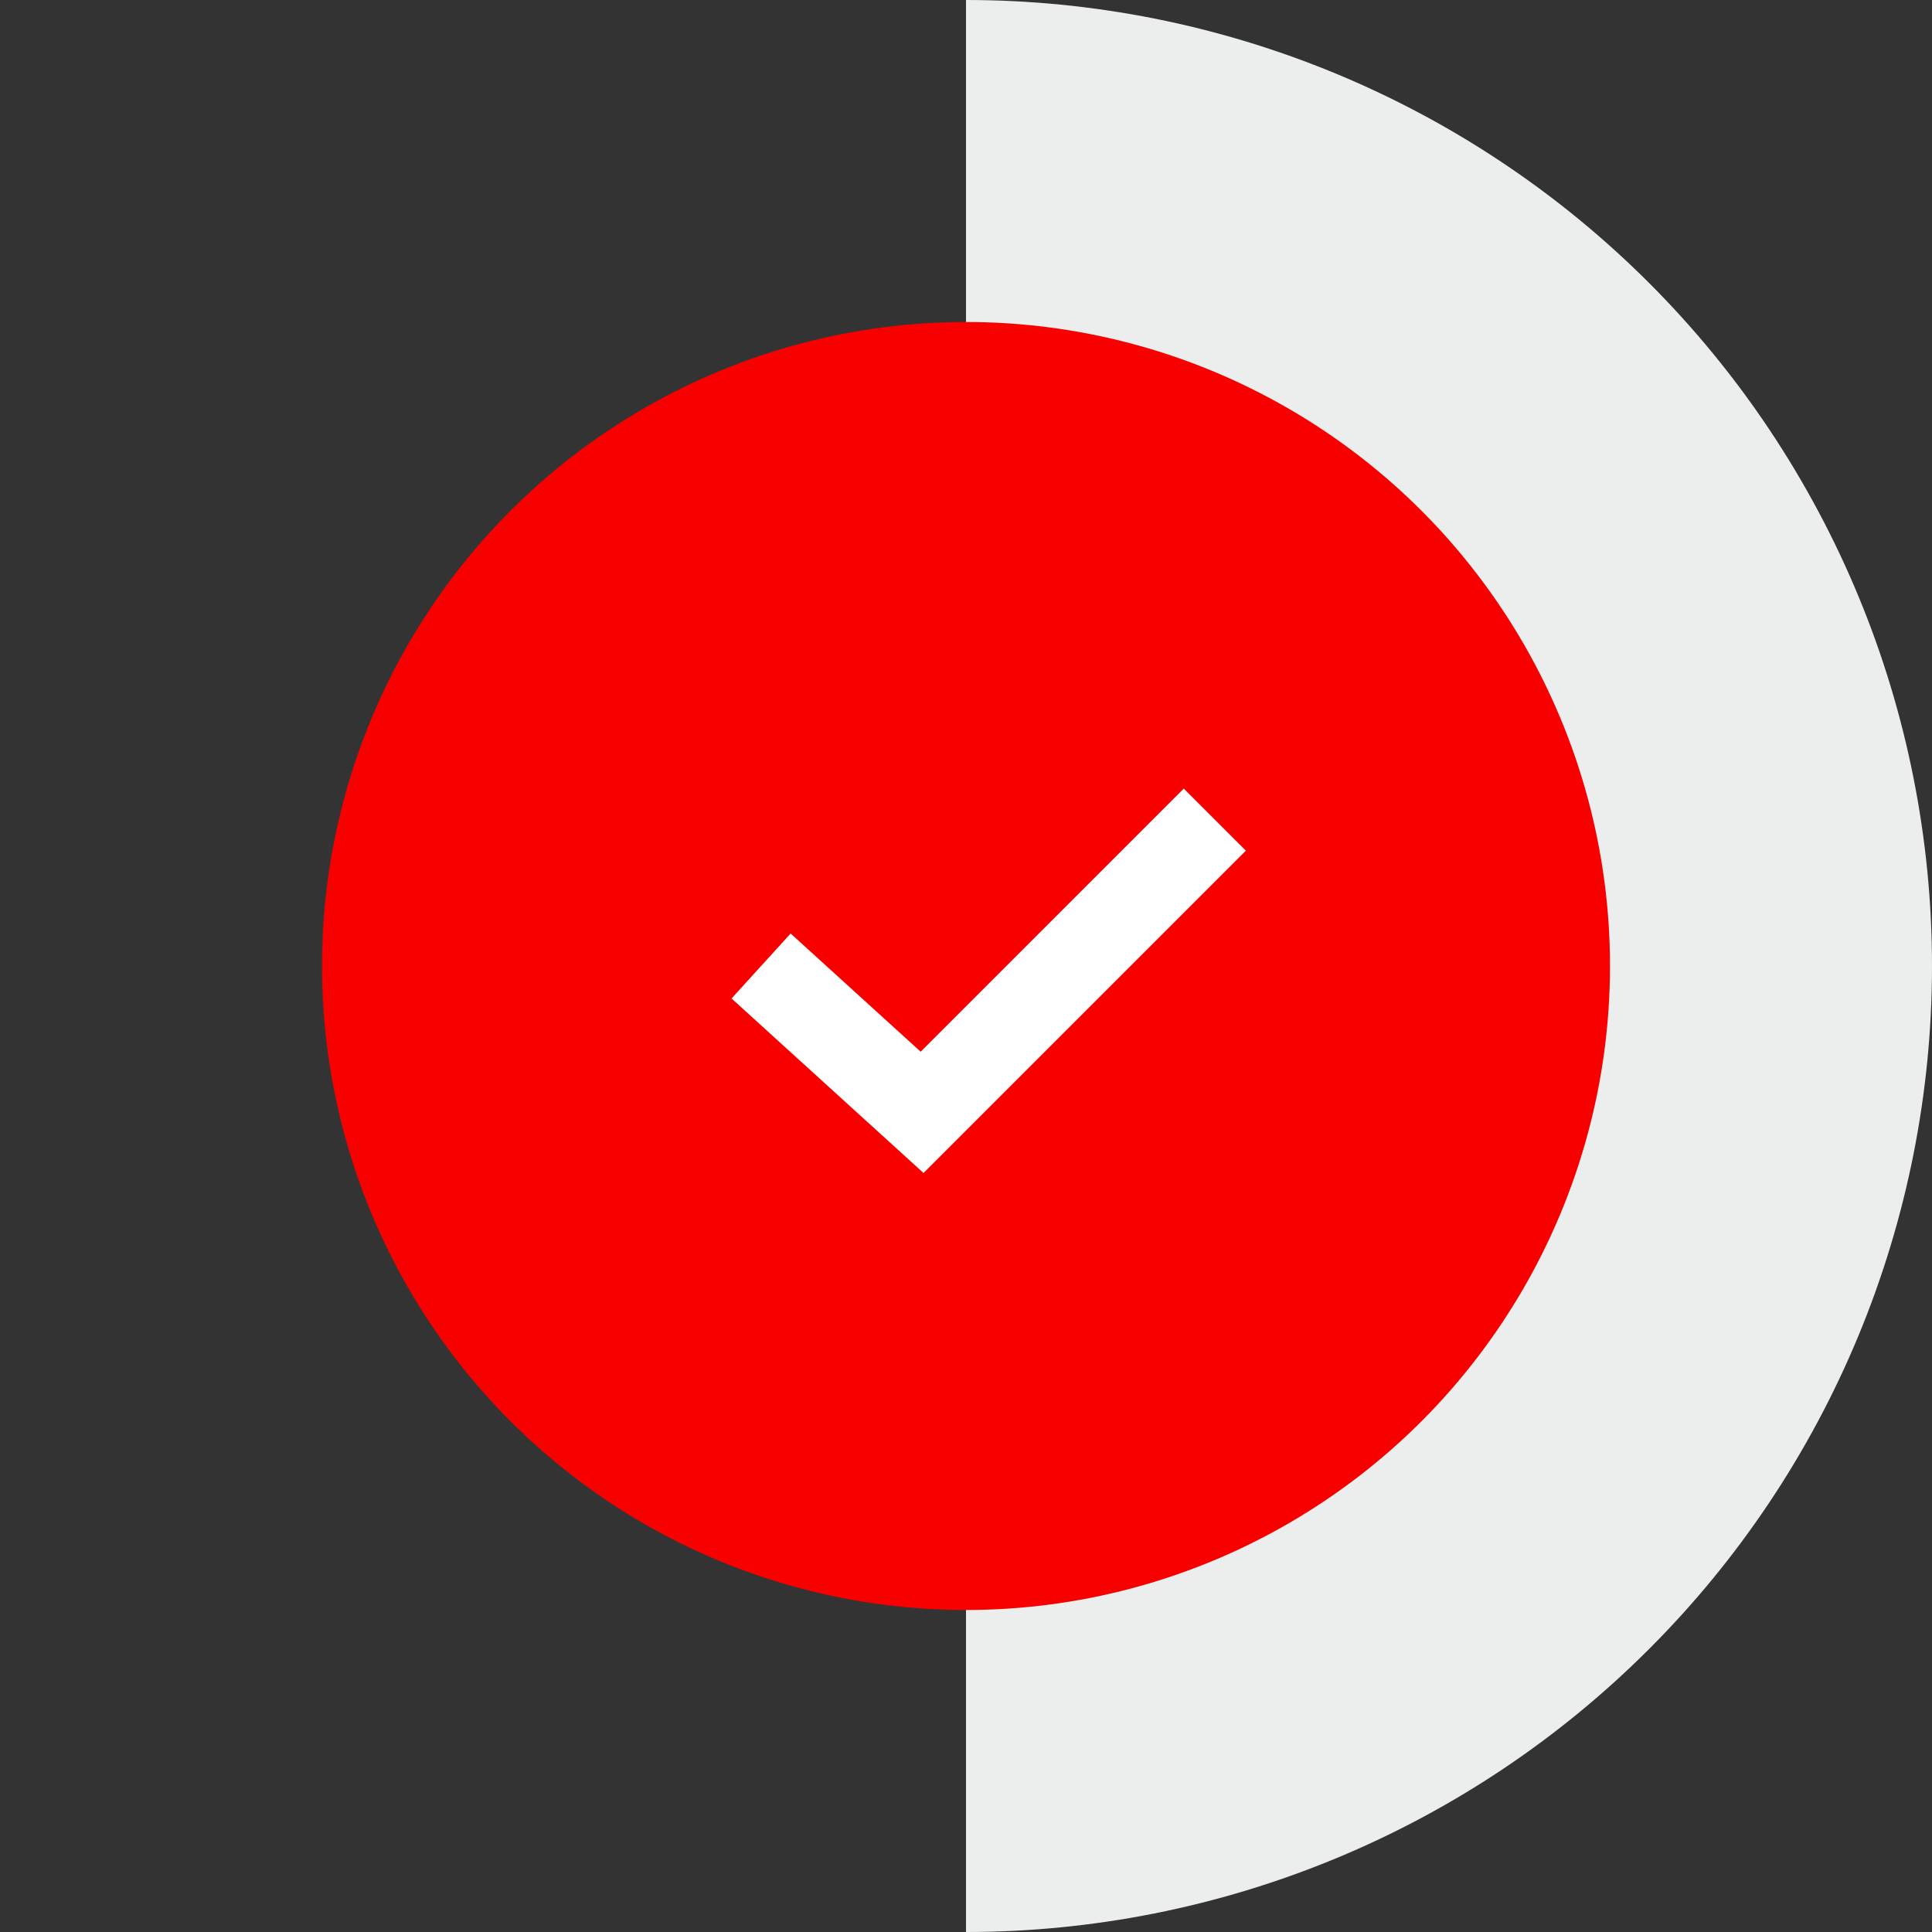 <?xml version="1.0" encoding="UTF-8"?> <svg xmlns="http://www.w3.org/2000/svg" width="66" height="66" viewBox="0 0 66 66" fill="none"><rect x="0" y="0" width="66" height="66" fill="#333333" stroke="none"/> <path d="M33 66C37.334 66 41.625 65.146 45.629 63.488C49.632 61.83 53.27 59.399 56.334 56.334C59.399 53.27 61.83 49.632 63.488 45.629C65.146 41.625 66 37.334 66 33C66 28.666 65.146 24.375 63.488 20.371C61.83 16.368 59.399 12.73 56.334 9.665C53.27 6.601 49.632 4.17 45.629 2.512C41.625 0.854 37.334 -3.78857e-07 33 0L33 33V66Z" fill="#ECEDED"></path> <circle cx="33" cy="33" r="22" fill="#F80000"></circle> <path d="M26 33L31.5 38L41.5 28" stroke="white" stroke-width="3"></path> </svg> 